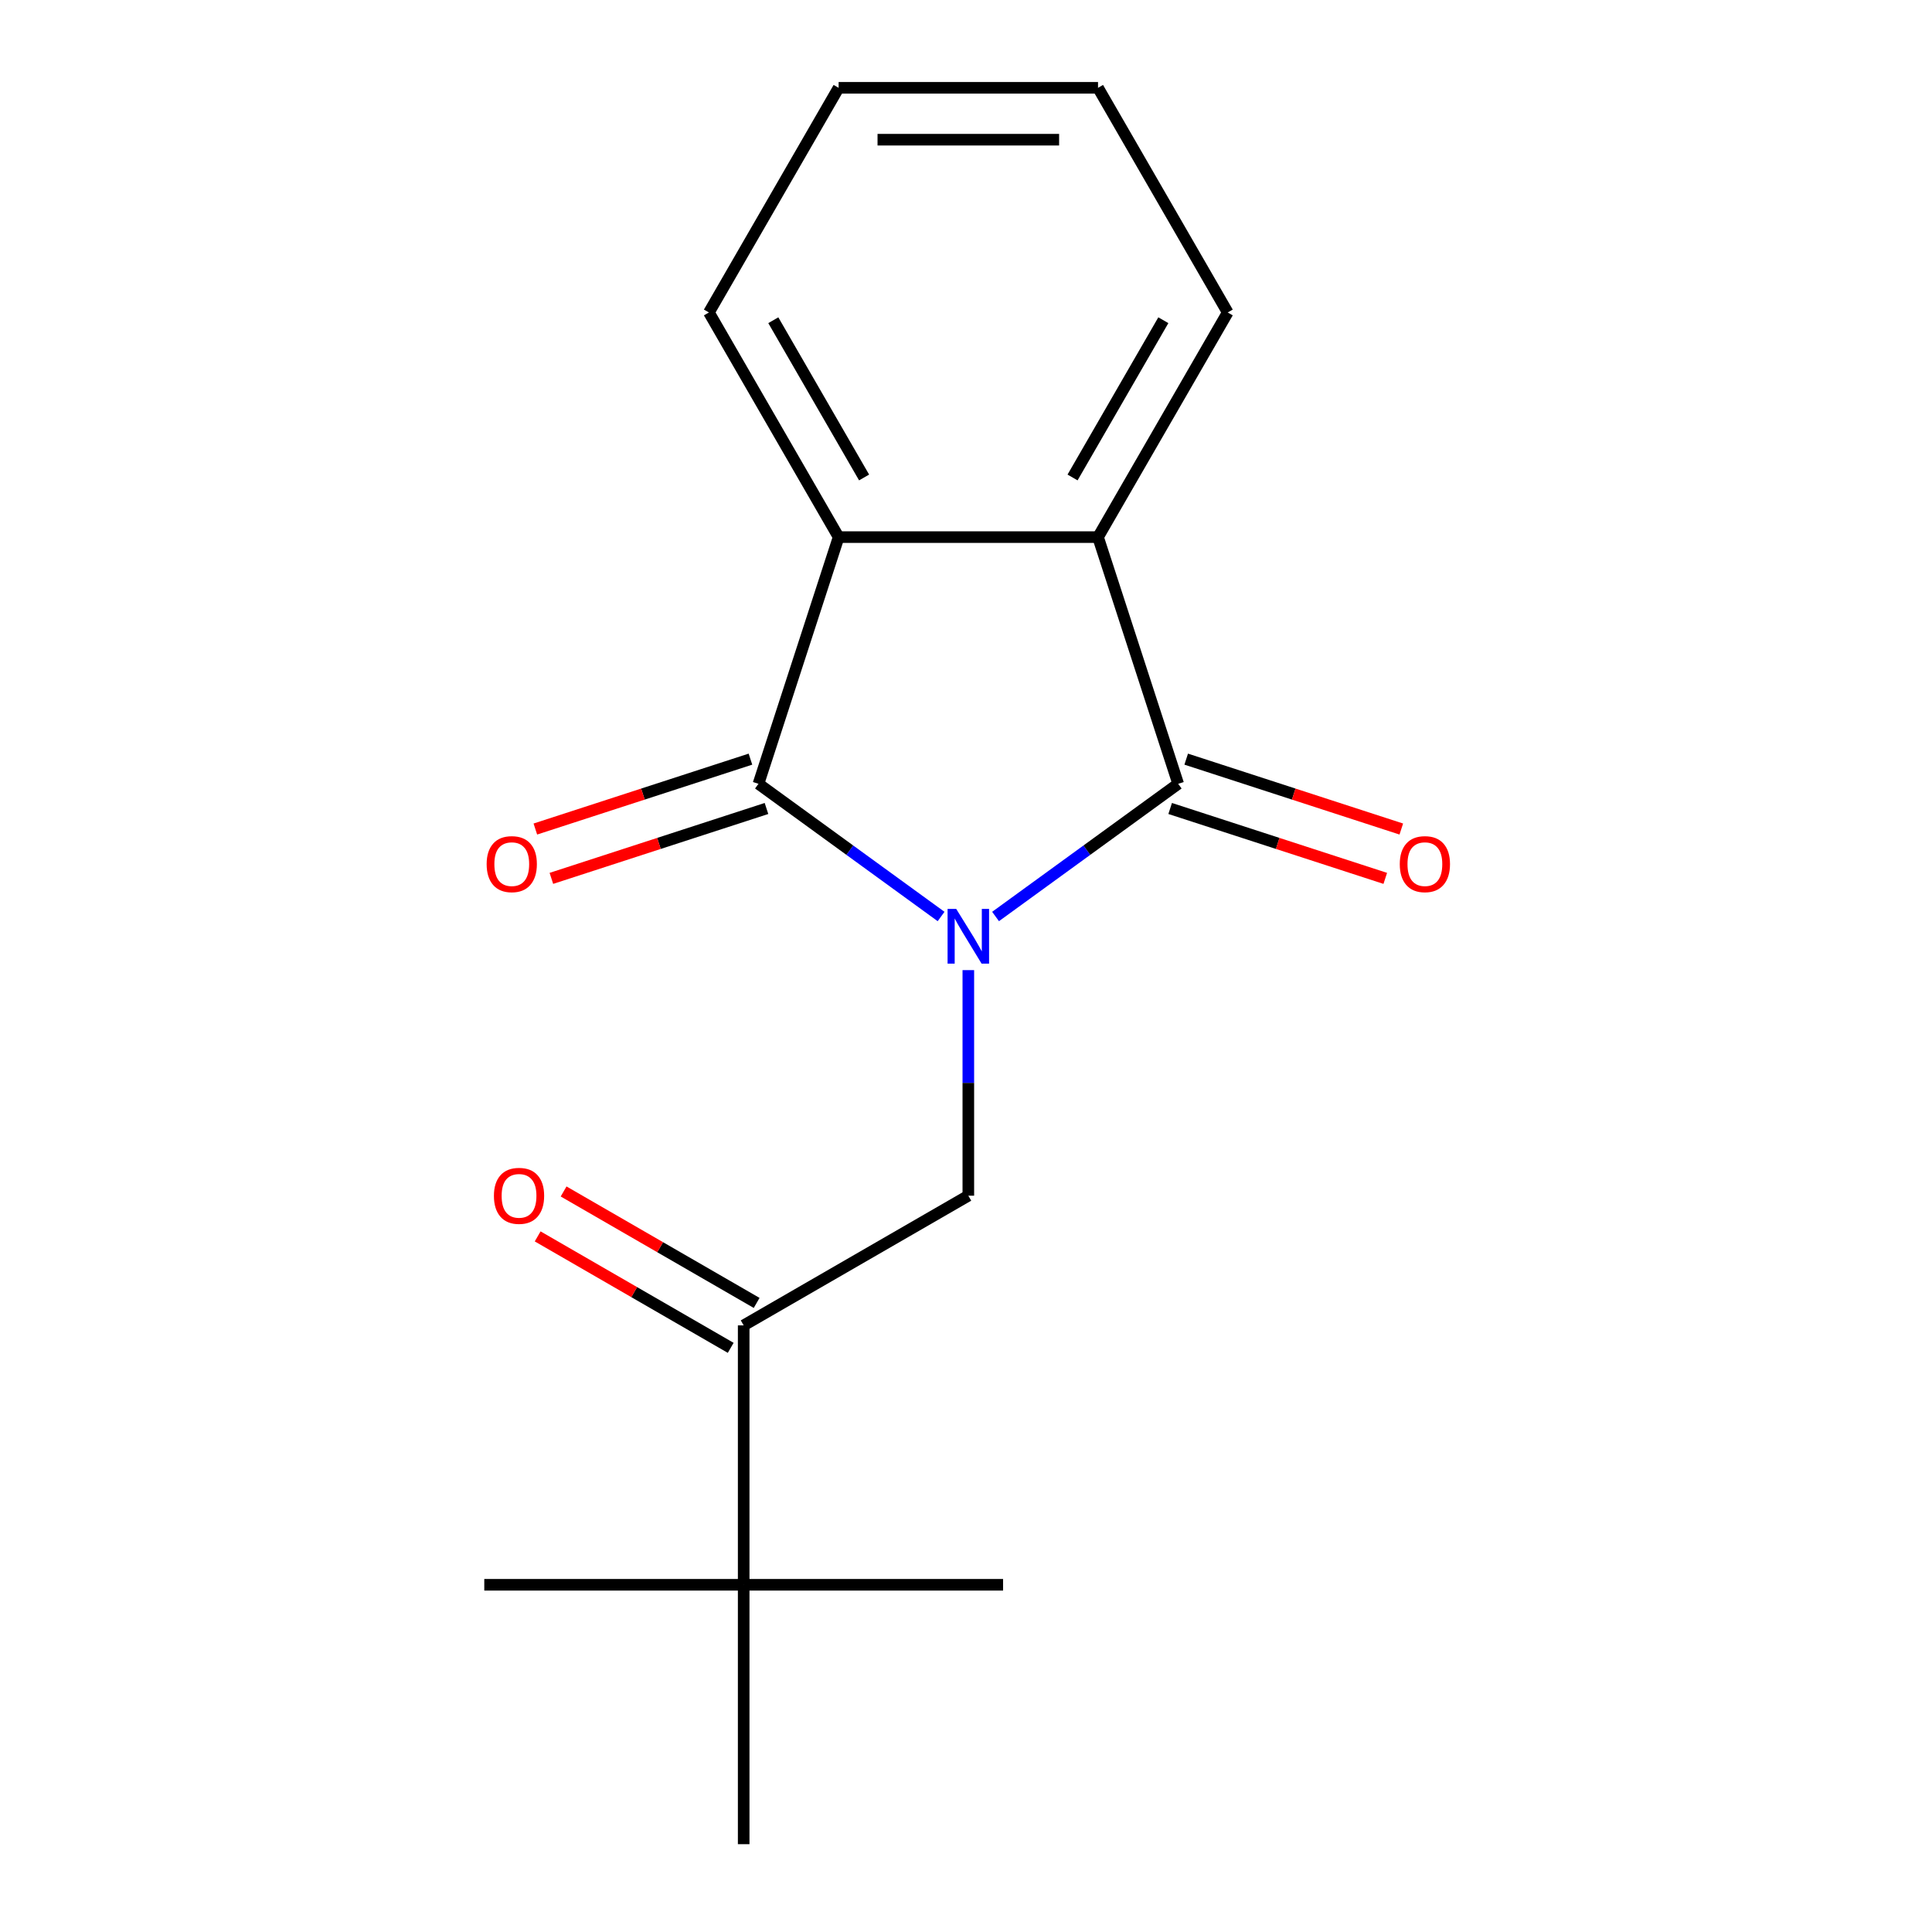<?xml version='1.0' encoding='iso-8859-1'?>
<svg version='1.1' baseProfile='full'
              xmlns='http://www.w3.org/2000/svg'
                      xmlns:rdkit='http://www.rdkit.org/xml'
                      xmlns:xlink='http://www.w3.org/1999/xlink'
                  xml:space='preserve'
width='1000px' height='1000px' viewBox='0 0 1000 1000'>
<!-- END OF HEADER -->
<rect style='opacity:1.0;fill:#FFFFFF;stroke:none' width='1000' height='1000' x='0' y='0'> </rect>
<path class='bond-0' d='M 487.107,474.378 L 439.844,440.039' style='fill:none;fill-rule:evenodd;stroke:#0000FF;stroke-width:6px;stroke-linecap:butt;stroke-linejoin:miter;stroke-opacity:1' />
<path class='bond-0' d='M 439.844,440.039 L 392.581,405.701' style='fill:none;fill-rule:evenodd;stroke:#000000;stroke-width:6px;stroke-linecap:butt;stroke-linejoin:miter;stroke-opacity:1' />
<path class='bond-1' d='M 515.3,474.378 L 562.563,440.039' style='fill:none;fill-rule:evenodd;stroke:#0000FF;stroke-width:6px;stroke-linecap:butt;stroke-linejoin:miter;stroke-opacity:1' />
<path class='bond-1' d='M 562.563,440.039 L 609.826,405.701' style='fill:none;fill-rule:evenodd;stroke:#000000;stroke-width:6px;stroke-linecap:butt;stroke-linejoin:miter;stroke-opacity:1' />
<path class='bond-4' d='M 501.204,502.136 L 501.204,560.51' style='fill:none;fill-rule:evenodd;stroke:#0000FF;stroke-width:6px;stroke-linecap:butt;stroke-linejoin:miter;stroke-opacity:1' />
<path class='bond-4' d='M 501.204,560.51 L 501.204,618.884' style='fill:none;fill-rule:evenodd;stroke:#000000;stroke-width:6px;stroke-linecap:butt;stroke-linejoin:miter;stroke-opacity:1' />
<path class='bond-2' d='M 392.581,405.701 L 434.071,278.008' style='fill:none;fill-rule:evenodd;stroke:#000000;stroke-width:6px;stroke-linecap:butt;stroke-linejoin:miter;stroke-opacity:1' />
<path class='bond-7' d='M 388.432,392.931 L 332.764,411.019' style='fill:none;fill-rule:evenodd;stroke:#000000;stroke-width:6px;stroke-linecap:butt;stroke-linejoin:miter;stroke-opacity:1' />
<path class='bond-7' d='M 332.764,411.019 L 277.096,429.107' style='fill:none;fill-rule:evenodd;stroke:#FF0000;stroke-width:6px;stroke-linecap:butt;stroke-linejoin:miter;stroke-opacity:1' />
<path class='bond-7' d='M 396.73,418.47 L 341.062,436.558' style='fill:none;fill-rule:evenodd;stroke:#000000;stroke-width:6px;stroke-linecap:butt;stroke-linejoin:miter;stroke-opacity:1' />
<path class='bond-7' d='M 341.062,436.558 L 285.394,454.646' style='fill:none;fill-rule:evenodd;stroke:#FF0000;stroke-width:6px;stroke-linecap:butt;stroke-linejoin:miter;stroke-opacity:1' />
<path class='bond-3' d='M 609.826,405.701 L 568.336,278.008' style='fill:none;fill-rule:evenodd;stroke:#000000;stroke-width:6px;stroke-linecap:butt;stroke-linejoin:miter;stroke-opacity:1' />
<path class='bond-6' d='M 605.677,418.47 L 661.345,436.558' style='fill:none;fill-rule:evenodd;stroke:#000000;stroke-width:6px;stroke-linecap:butt;stroke-linejoin:miter;stroke-opacity:1' />
<path class='bond-6' d='M 661.345,436.558 L 717.014,454.646' style='fill:none;fill-rule:evenodd;stroke:#FF0000;stroke-width:6px;stroke-linecap:butt;stroke-linejoin:miter;stroke-opacity:1' />
<path class='bond-6' d='M 613.975,392.931 L 669.643,411.019' style='fill:none;fill-rule:evenodd;stroke:#000000;stroke-width:6px;stroke-linecap:butt;stroke-linejoin:miter;stroke-opacity:1' />
<path class='bond-6' d='M 669.643,411.019 L 725.312,429.107' style='fill:none;fill-rule:evenodd;stroke:#FF0000;stroke-width:6px;stroke-linecap:butt;stroke-linejoin:miter;stroke-opacity:1' />
<path class='bond-11' d='M 434.071,278.008 L 366.939,161.731' style='fill:none;fill-rule:evenodd;stroke:#000000;stroke-width:6px;stroke-linecap:butt;stroke-linejoin:miter;stroke-opacity:1' />
<path class='bond-11' d='M 447.257,247.14 L 400.264,165.746' style='fill:none;fill-rule:evenodd;stroke:#000000;stroke-width:6px;stroke-linecap:butt;stroke-linejoin:miter;stroke-opacity:1' />
<path class='bond-17' d='M 434.071,278.008 L 568.336,278.008' style='fill:none;fill-rule:evenodd;stroke:#000000;stroke-width:6px;stroke-linecap:butt;stroke-linejoin:miter;stroke-opacity:1' />
<path class='bond-10' d='M 568.336,278.008 L 635.468,161.731' style='fill:none;fill-rule:evenodd;stroke:#000000;stroke-width:6px;stroke-linecap:butt;stroke-linejoin:miter;stroke-opacity:1' />
<path class='bond-10' d='M 555.151,247.14 L 602.143,165.746' style='fill:none;fill-rule:evenodd;stroke:#000000;stroke-width:6px;stroke-linecap:butt;stroke-linejoin:miter;stroke-opacity:1' />
<path class='bond-5' d='M 501.204,618.884 L 384.927,686.016' style='fill:none;fill-rule:evenodd;stroke:#000000;stroke-width:6px;stroke-linecap:butt;stroke-linejoin:miter;stroke-opacity:1' />
<path class='bond-8' d='M 384.927,686.016 L 384.927,820.281' style='fill:none;fill-rule:evenodd;stroke:#000000;stroke-width:6px;stroke-linecap:butt;stroke-linejoin:miter;stroke-opacity:1' />
<path class='bond-9' d='M 391.64,674.389 L 341.68,645.544' style='fill:none;fill-rule:evenodd;stroke:#000000;stroke-width:6px;stroke-linecap:butt;stroke-linejoin:miter;stroke-opacity:1' />
<path class='bond-9' d='M 341.68,645.544 L 291.721,616.7' style='fill:none;fill-rule:evenodd;stroke:#FF0000;stroke-width:6px;stroke-linecap:butt;stroke-linejoin:miter;stroke-opacity:1' />
<path class='bond-9' d='M 378.214,697.644 L 328.254,668.8' style='fill:none;fill-rule:evenodd;stroke:#000000;stroke-width:6px;stroke-linecap:butt;stroke-linejoin:miter;stroke-opacity:1' />
<path class='bond-9' d='M 328.254,668.8 L 278.294,639.955' style='fill:none;fill-rule:evenodd;stroke:#FF0000;stroke-width:6px;stroke-linecap:butt;stroke-linejoin:miter;stroke-opacity:1' />
<path class='bond-12' d='M 384.927,820.281 L 250.663,820.281' style='fill:none;fill-rule:evenodd;stroke:#000000;stroke-width:6px;stroke-linecap:butt;stroke-linejoin:miter;stroke-opacity:1' />
<path class='bond-13' d='M 384.927,820.281 L 519.192,820.281' style='fill:none;fill-rule:evenodd;stroke:#000000;stroke-width:6px;stroke-linecap:butt;stroke-linejoin:miter;stroke-opacity:1' />
<path class='bond-14' d='M 384.927,820.281 L 384.927,954.545' style='fill:none;fill-rule:evenodd;stroke:#000000;stroke-width:6px;stroke-linecap:butt;stroke-linejoin:miter;stroke-opacity:1' />
<path class='bond-15' d='M 635.468,161.731 L 568.336,45.455' style='fill:none;fill-rule:evenodd;stroke:#000000;stroke-width:6px;stroke-linecap:butt;stroke-linejoin:miter;stroke-opacity:1' />
<path class='bond-16' d='M 366.939,161.731 L 434.071,45.455' style='fill:none;fill-rule:evenodd;stroke:#000000;stroke-width:6px;stroke-linecap:butt;stroke-linejoin:miter;stroke-opacity:1' />
<path class='bond-18' d='M 568.336,45.455 L 434.071,45.455' style='fill:none;fill-rule:evenodd;stroke:#000000;stroke-width:6px;stroke-linecap:butt;stroke-linejoin:miter;stroke-opacity:1' />
<path class='bond-18' d='M 548.196,72.308 L 454.211,72.308' style='fill:none;fill-rule:evenodd;stroke:#000000;stroke-width:6px;stroke-linecap:butt;stroke-linejoin:miter;stroke-opacity:1' />
<path  class='atom-0' d='M 494.944 470.459
L 504.224 485.459
Q 505.144 486.939, 506.624 489.619
Q 508.104 492.299, 508.184 492.459
L 508.184 470.459
L 511.944 470.459
L 511.944 498.779
L 508.064 498.779
L 498.104 482.379
Q 496.944 480.459, 495.704 478.259
Q 494.504 476.059, 494.144 475.379
L 494.144 498.779
L 490.464 498.779
L 490.464 470.459
L 494.944 470.459
' fill='#0000FF'/>
<path  class='atom-7' d='M 724.519 447.271
Q 724.519 440.471, 727.879 436.671
Q 731.239 432.871, 737.519 432.871
Q 743.799 432.871, 747.159 436.671
Q 750.519 440.471, 750.519 447.271
Q 750.519 454.151, 747.119 458.071
Q 743.719 461.951, 737.519 461.951
Q 731.279 461.951, 727.879 458.071
Q 724.519 454.191, 724.519 447.271
M 737.519 458.751
Q 741.839 458.751, 744.159 455.871
Q 746.519 452.951, 746.519 447.271
Q 746.519 441.711, 744.159 438.911
Q 741.839 436.071, 737.519 436.071
Q 733.199 436.071, 730.839 438.871
Q 728.519 441.671, 728.519 447.271
Q 728.519 452.991, 730.839 455.871
Q 733.199 458.751, 737.519 458.751
' fill='#FF0000'/>
<path  class='atom-8' d='M 251.888 447.271
Q 251.888 440.471, 255.248 436.671
Q 258.608 432.871, 264.888 432.871
Q 271.168 432.871, 274.528 436.671
Q 277.888 440.471, 277.888 447.271
Q 277.888 454.151, 274.488 458.071
Q 271.088 461.951, 264.888 461.951
Q 258.648 461.951, 255.248 458.071
Q 251.888 454.191, 251.888 447.271
M 264.888 458.751
Q 269.208 458.751, 271.528 455.871
Q 273.888 452.951, 273.888 447.271
Q 273.888 441.711, 271.528 438.911
Q 269.208 436.071, 264.888 436.071
Q 260.568 436.071, 258.208 438.871
Q 255.888 441.671, 255.888 447.271
Q 255.888 452.991, 258.208 455.871
Q 260.568 458.751, 264.888 458.751
' fill='#FF0000'/>
<path  class='atom-10' d='M 255.651 618.964
Q 255.651 612.164, 259.011 608.364
Q 262.371 604.564, 268.651 604.564
Q 274.931 604.564, 278.291 608.364
Q 281.651 612.164, 281.651 618.964
Q 281.651 625.844, 278.251 629.764
Q 274.851 633.644, 268.651 633.644
Q 262.411 633.644, 259.011 629.764
Q 255.651 625.884, 255.651 618.964
M 268.651 630.444
Q 272.971 630.444, 275.291 627.564
Q 277.651 624.644, 277.651 618.964
Q 277.651 613.404, 275.291 610.604
Q 272.971 607.764, 268.651 607.764
Q 264.331 607.764, 261.971 610.564
Q 259.651 613.364, 259.651 618.964
Q 259.651 624.684, 261.971 627.564
Q 264.331 630.444, 268.651 630.444
' fill='#FF0000'/>
</svg>
